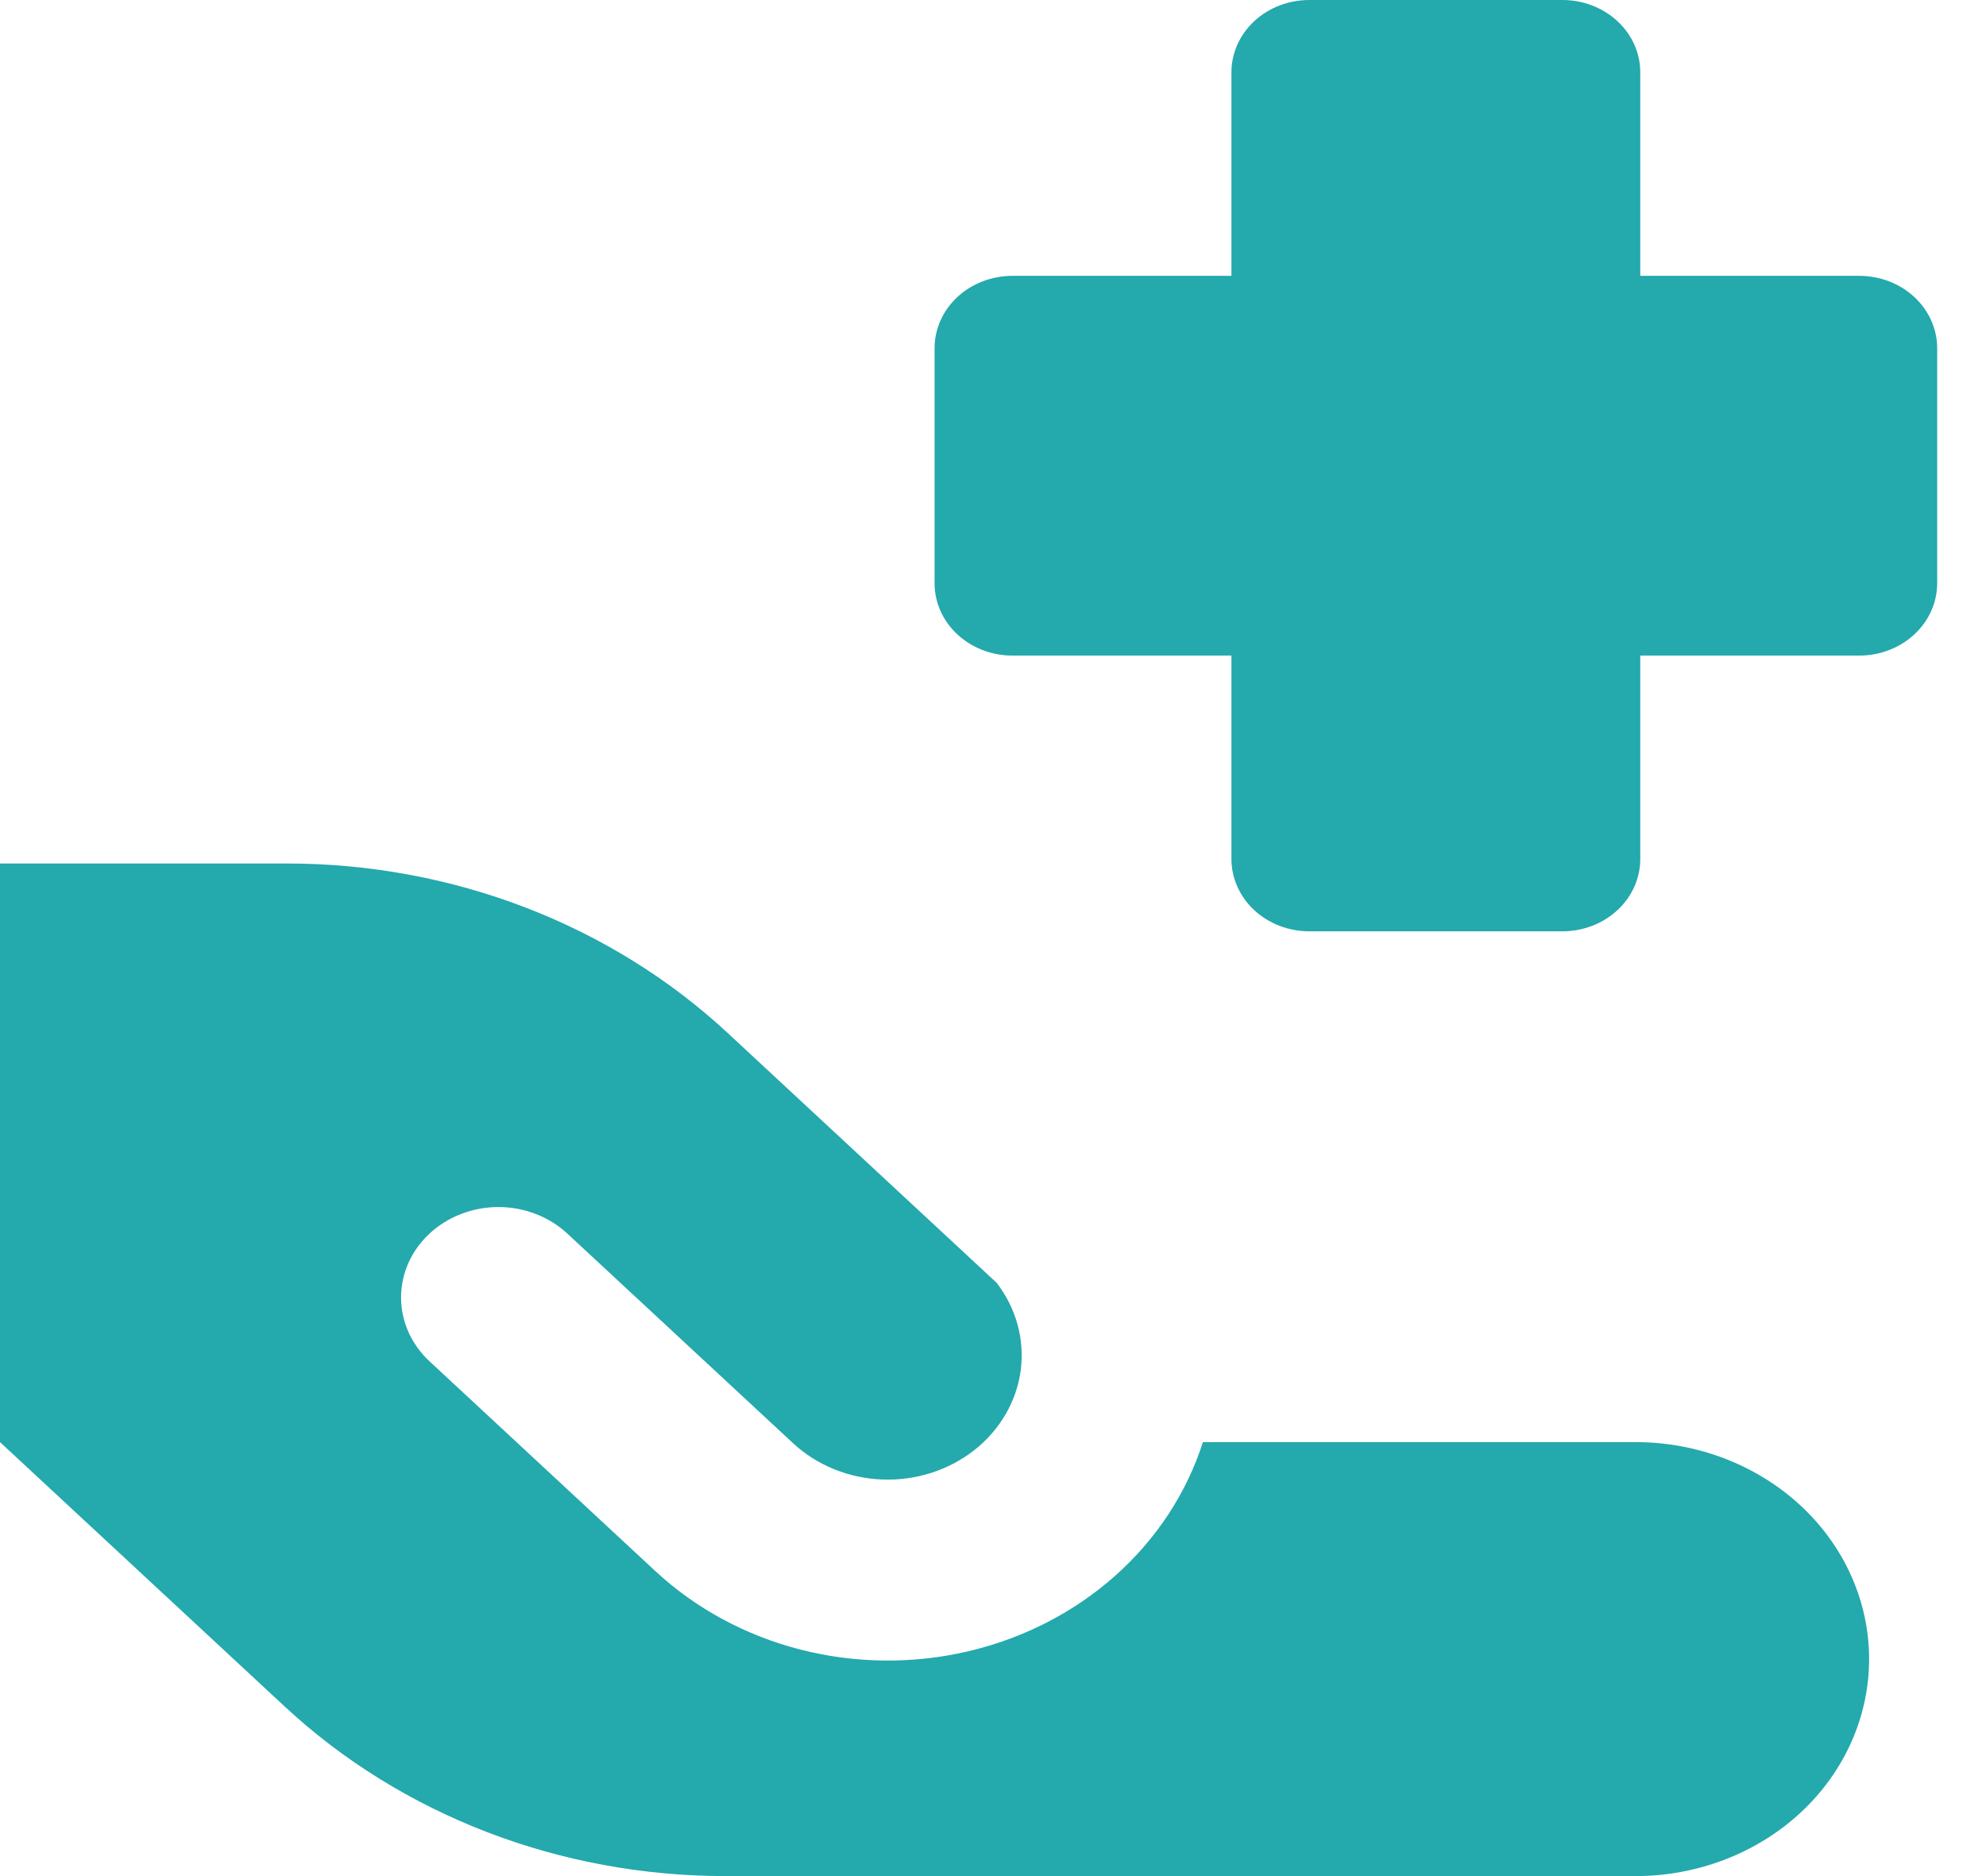 <svg width="36" height="34" viewBox="0 0 36 34" fill="none" xmlns="http://www.w3.org/2000/svg">
<path fill-rule="evenodd" clip-rule="evenodd" d="M22.322 1.311C22.322 0.963 22.471 0.63 22.735 0.384C23 0.138 23.359 0 23.734 0H28.322C28.696 0 29.055 0.138 29.32 0.384C29.585 0.63 29.733 0.963 29.733 1.311V4.999H33.703C34.078 4.999 34.437 5.138 34.701 5.383C34.966 5.629 35.115 5.963 35.115 6.31V10.57C35.115 10.918 34.966 11.252 34.701 11.497C34.437 11.743 34.078 11.881 33.703 11.881H29.733V15.567C29.733 15.915 29.585 16.248 29.32 16.494C29.055 16.74 28.696 16.878 28.322 16.878H23.734C23.359 16.878 23 16.74 22.735 16.494C22.471 16.248 22.322 15.915 22.322 15.567V11.881H18.352C17.978 11.881 17.619 11.743 17.354 11.497C17.089 11.252 16.941 10.918 16.941 10.57V6.31C16.941 5.963 17.089 5.629 17.354 5.383C17.619 5.138 17.978 4.999 18.352 4.999H22.322V1.311ZM5.204 15.649H0V26.135L5.161 30.927C6.21 31.902 7.455 32.674 8.826 33.202C10.196 33.729 11.665 34 13.149 34H29.646C30.769 34 31.846 33.586 32.641 32.848C33.435 32.111 33.881 31.11 33.881 30.067C33.881 29.025 33.435 28.024 32.641 27.287C31.846 26.549 30.769 26.135 29.646 26.135H21.805C21.512 27.054 20.966 27.887 20.222 28.551C19.477 29.215 18.56 29.688 17.559 29.924C16.558 30.16 15.509 30.15 14.513 29.896C13.518 29.642 12.611 29.151 11.881 28.474L7.787 24.672C7.623 24.52 7.493 24.339 7.404 24.141C7.316 23.942 7.27 23.729 7.27 23.514C7.27 23.298 7.316 23.085 7.404 22.886C7.493 22.688 7.623 22.507 7.787 22.355C7.951 22.203 8.145 22.082 8.36 22C8.574 21.917 8.803 21.875 9.035 21.875C9.267 21.875 9.496 21.917 9.71 22C9.924 22.082 10.119 22.203 10.283 22.355L14.377 26.156C14.808 26.556 15.385 26.79 15.994 26.813C16.603 26.836 17.198 26.645 17.663 26.279C18.127 25.913 18.427 25.398 18.502 24.837C18.576 24.276 18.421 23.709 18.067 23.249L13.191 18.721C12.142 17.747 10.897 16.974 9.526 16.447C8.156 15.92 6.687 15.649 5.204 15.649Z" fill="#24A9AD"/>
</svg>
